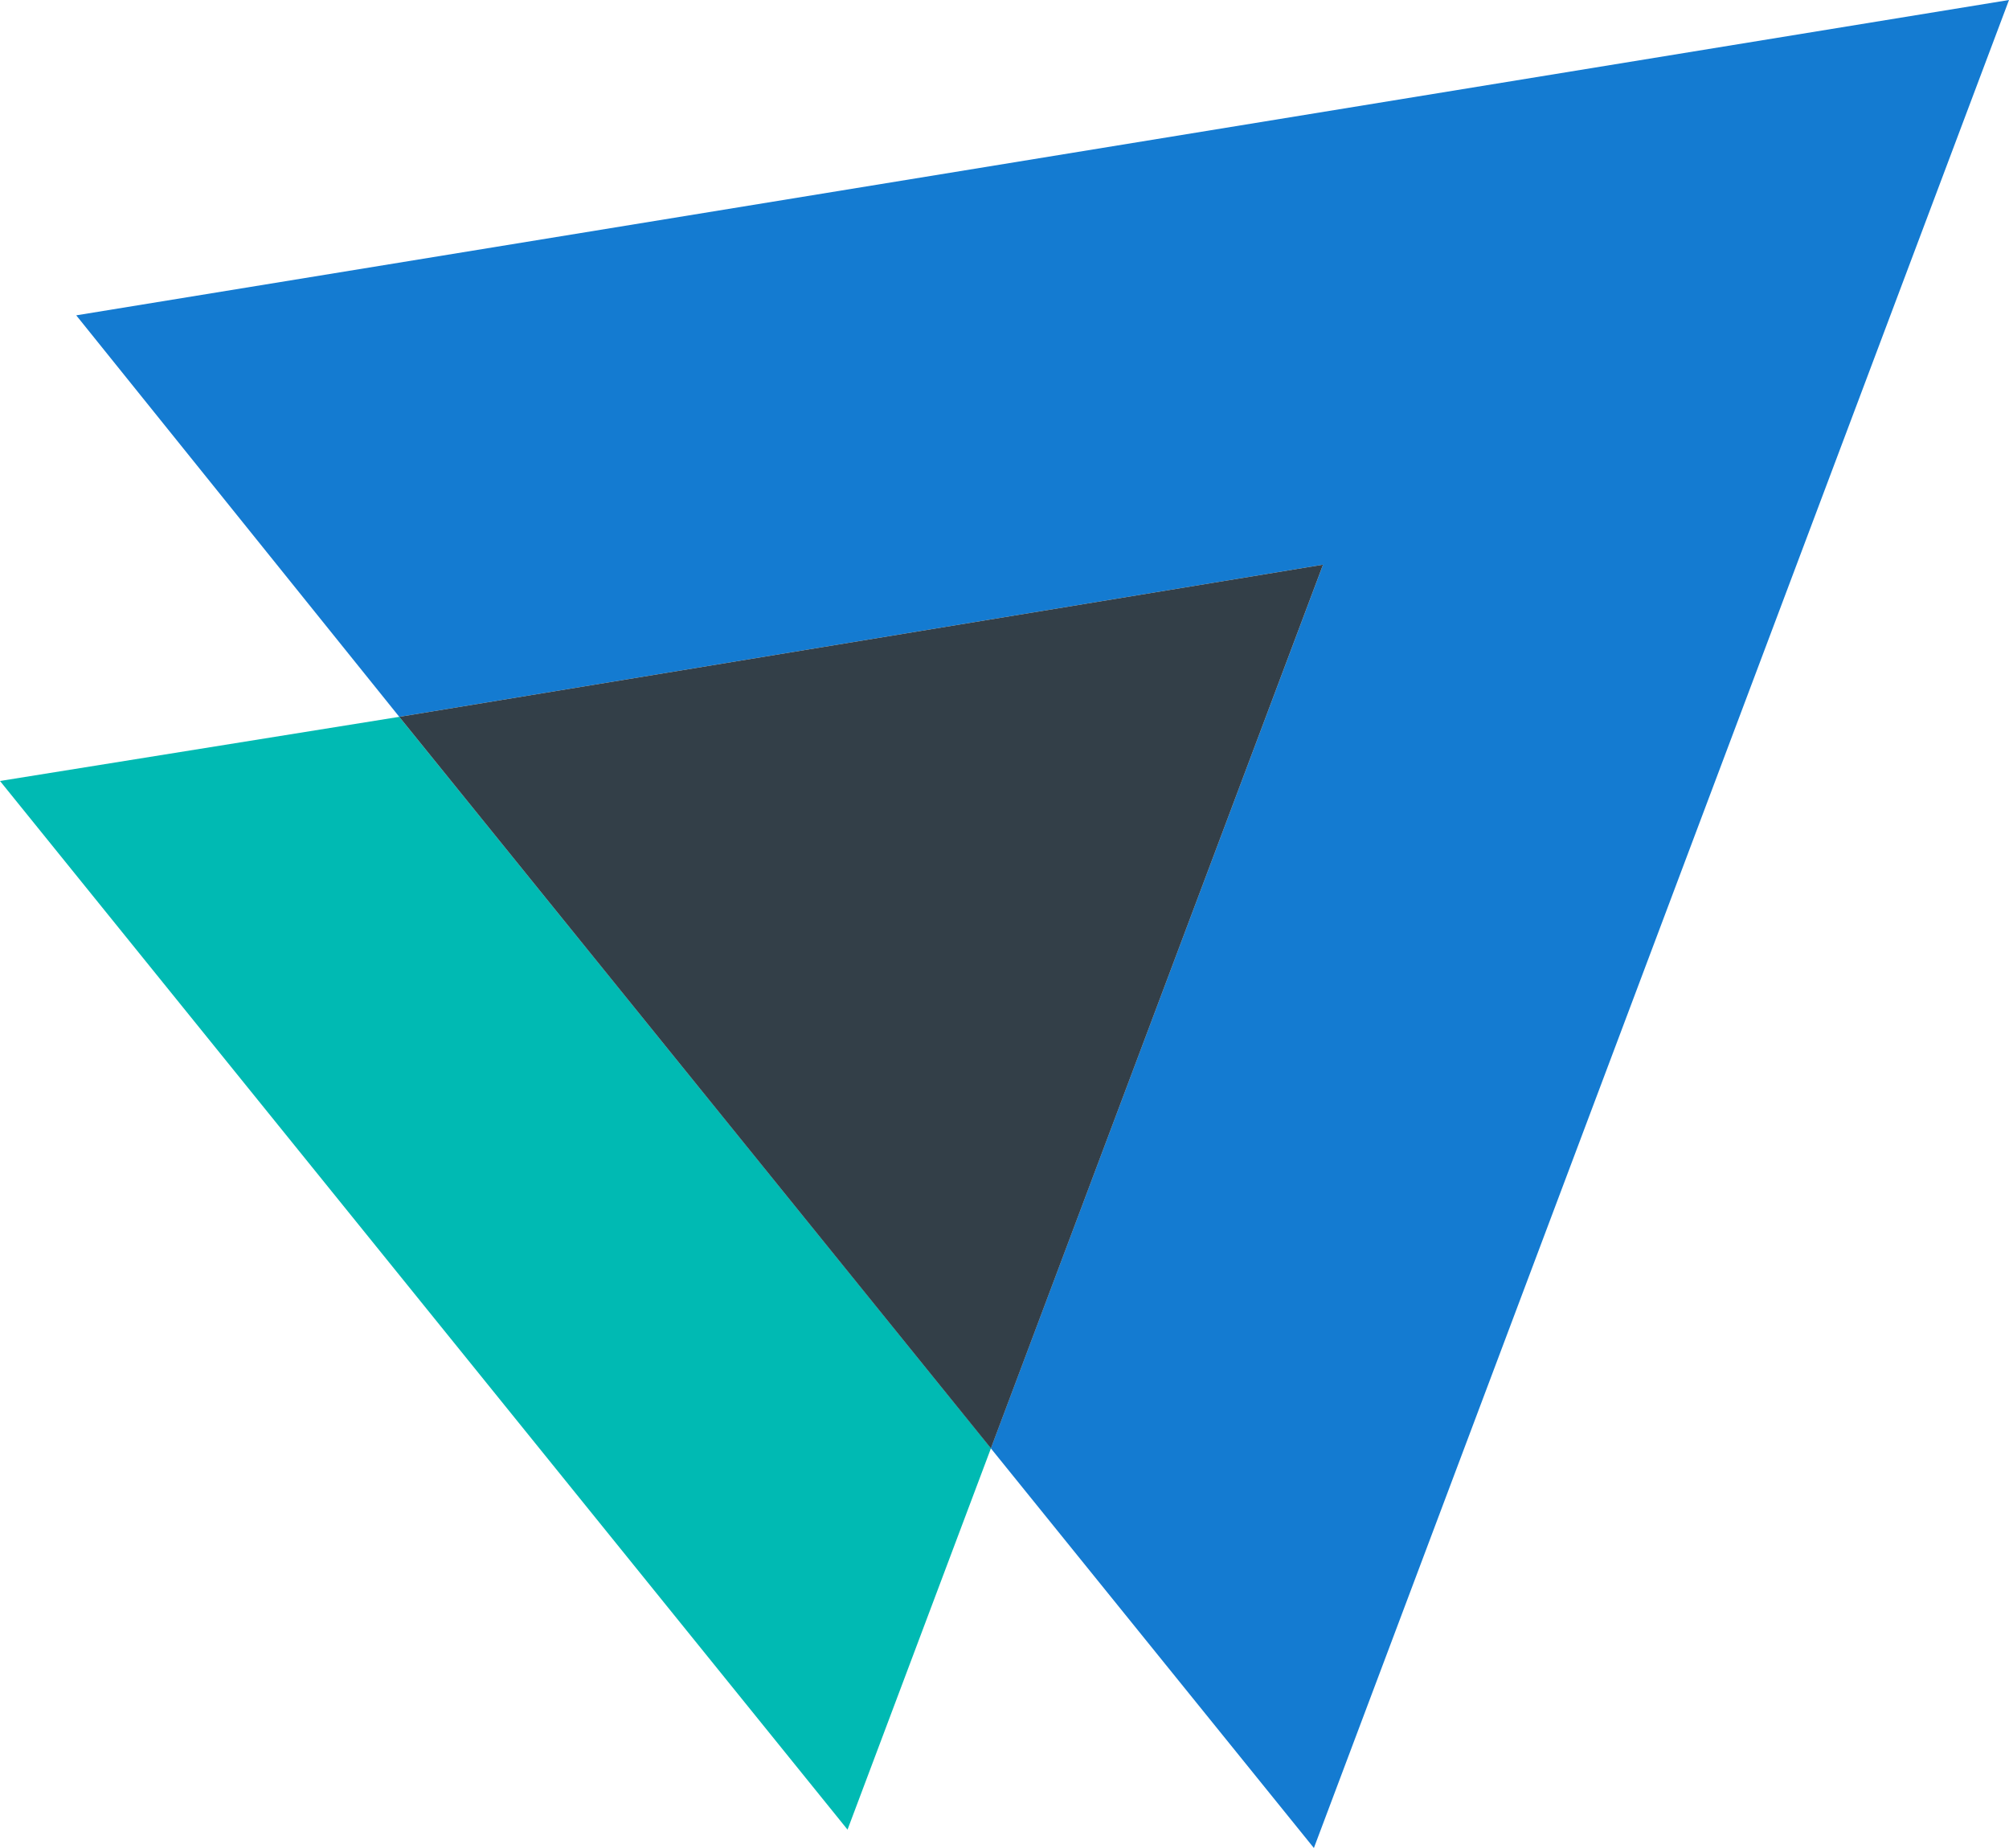 <svg width="75" height="69" viewBox="0 0 75 69" fill="none" xmlns="http://www.w3.org/2000/svg">
<path d="M14.906 26.765L0 29.16L31.64 68.314L36.994 54.075L14.906 26.765Z" fill="#00BAB3"/>
<path d="M49.391 21.084L14.906 26.765L2.846 11.774L75 0L49.05 69L36.99 54.077L49.391 21.084Z" fill="#147BD1"/>
<path d="M49.391 21.084L14.906 26.765L36.992 54.078L49.391 21.084Z" fill="#333F48"/>
</svg>
